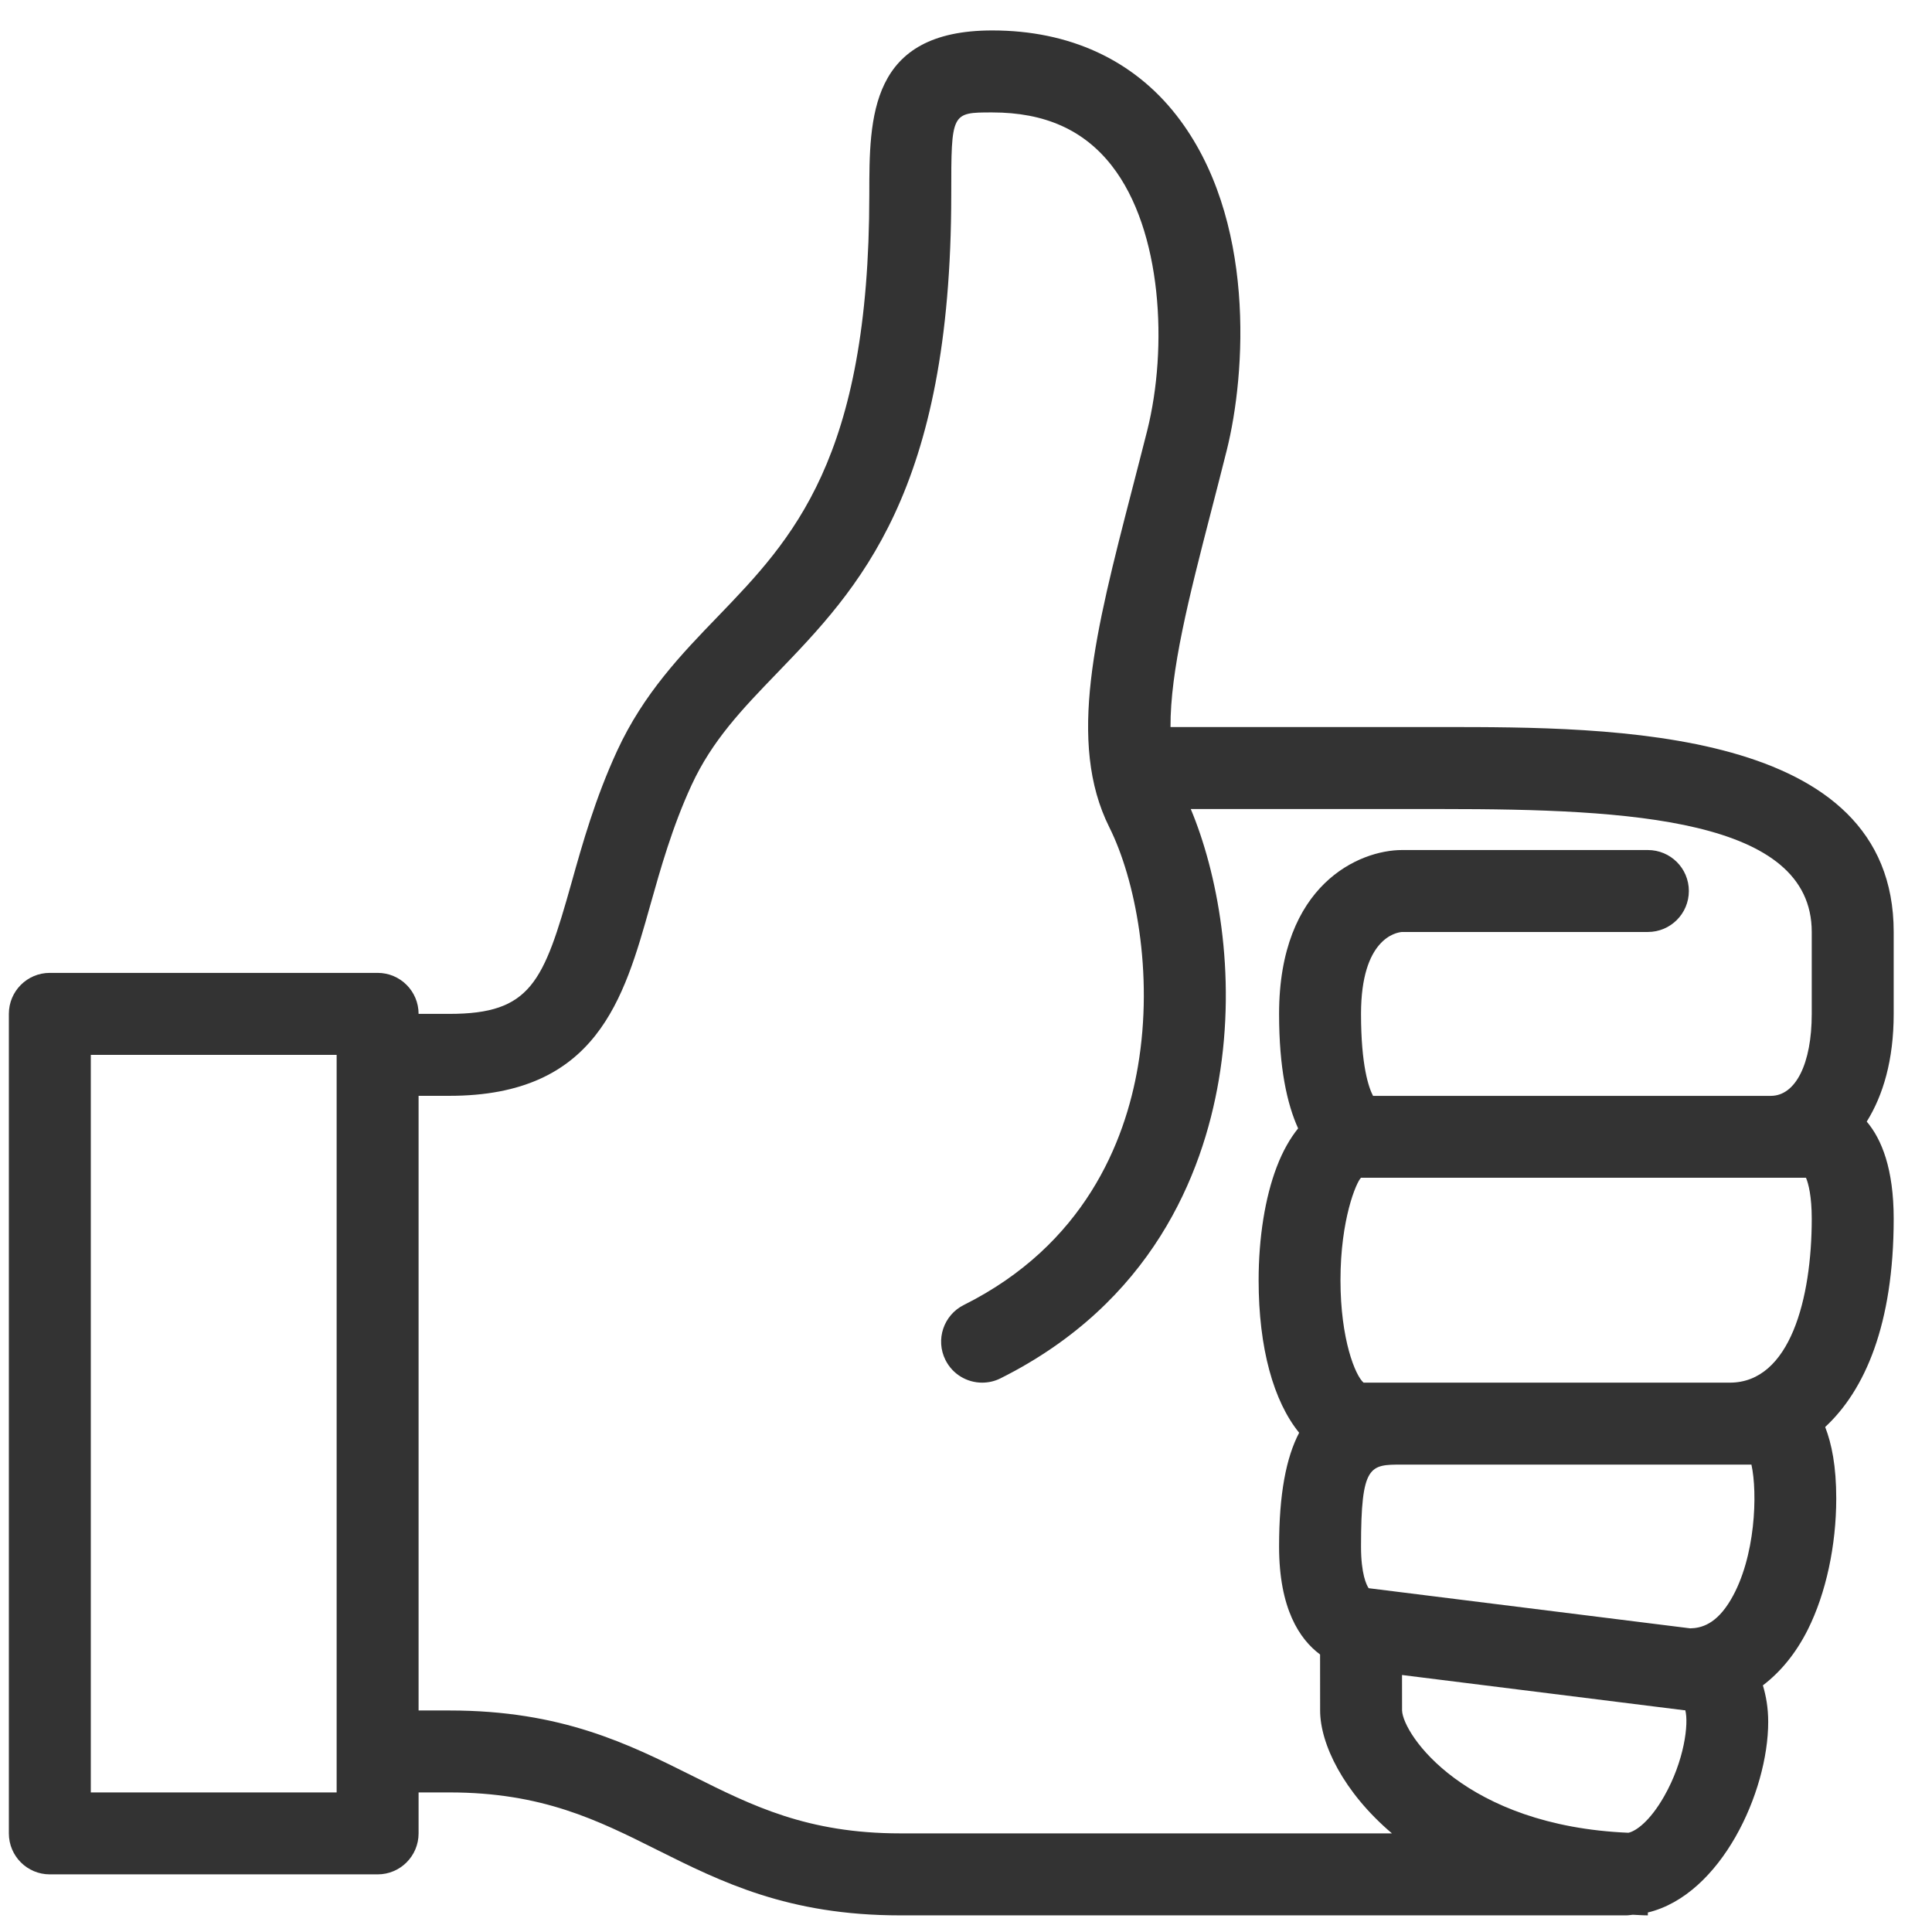 <svg width="41" height="41" viewBox="0 0 41 41" fill="none" xmlns="http://www.w3.org/2000/svg">
<path d="M40.187 19.777C40.187 15.429 34.2 15.429 30.622 15.429H24.84C24.834 14.239 25.227 12.689 25.699 10.864C25.808 10.442 25.921 10.005 26.034 9.553C26.438 7.94 26.667 4.626 24.965 2.446C24.046 1.269 22.694 0.646 21.057 0.646C18.448 0.646 18.448 2.494 18.448 4.125C18.448 9.747 16.814 11.443 15.233 13.084C14.458 13.886 13.658 14.717 13.096 15.934C12.631 16.944 12.363 17.897 12.127 18.738C11.534 20.849 11.264 21.516 9.538 21.516H8.013C7.532 21.516 7.532 23.255 8.013 23.255H9.538C12.663 23.255 13.241 21.198 13.8 19.208C14.02 18.429 14.267 17.547 14.675 16.663C15.114 15.712 15.748 15.053 16.484 14.29C18.22 12.49 20.187 10.449 20.187 4.125C20.187 2.386 20.187 2.386 21.057 2.386C22.17 2.386 23 2.756 23.594 3.517C24.666 4.89 24.784 7.38 24.347 9.132C24.234 9.579 24.122 10.011 24.014 10.429C23.246 13.403 22.64 15.752 23.542 17.557C24.089 18.65 24.488 20.644 24.148 22.633C23.875 24.236 23.011 26.416 20.453 27.694C20.023 27.909 19.849 28.432 20.064 28.861C20.217 29.166 20.523 29.342 20.843 29.342C20.974 29.342 21.107 29.313 21.231 29.251C24.441 27.646 25.522 24.925 25.863 22.927C26.256 20.626 25.82 18.482 25.27 17.169H30.622C34.582 17.169 38.448 17.37 38.448 19.778V21.517C38.448 22.573 38.106 23.256 37.579 23.256H36.709H29.138C29.048 23.085 28.883 22.619 28.883 21.517C28.883 19.916 29.628 19.787 29.753 19.778H34.97C35.451 19.778 35.84 19.389 35.84 18.908C35.84 18.427 35.451 18.039 34.97 18.039H29.753C28.85 18.039 27.144 18.766 27.144 21.517C27.144 22.662 27.313 23.427 27.548 23.946C27.382 24.153 27.225 24.419 27.093 24.767C26.846 25.415 26.71 26.269 26.71 27.169C26.71 28.611 27.027 29.737 27.57 30.405C27.294 30.932 27.144 31.703 27.144 32.82C27.144 34.138 27.579 34.787 28.014 35.111L28.015 36.299C28.015 37.003 28.504 38.027 29.539 38.907H19.103C17.134 38.907 15.957 38.318 14.709 37.694C13.336 37.008 11.917 36.299 9.538 36.299H8.013C7.532 36.299 7.532 38.038 8.013 38.038H9.538C11.507 38.038 12.684 38.627 13.932 39.251C15.305 39.937 16.724 40.647 19.103 40.647H34.51C34.558 40.647 34.603 40.638 34.651 40.634C34.758 40.638 34.86 40.647 34.97 40.647V40.586C36.521 40.213 37.524 38.033 37.524 36.542C37.524 36.241 37.478 35.99 37.411 35.766C37.789 35.478 38.115 35.082 38.367 34.578C38.749 33.813 38.968 32.8 38.968 31.798C38.968 31.118 38.872 30.64 38.733 30.283C39.574 29.504 40.187 28.107 40.187 25.864C40.187 24.808 39.934 24.178 39.615 23.802C39.961 23.247 40.187 22.498 40.187 21.516V19.777ZM38.326 24.994C38.378 25.116 38.448 25.387 38.448 25.864C38.448 27.546 37.992 29.342 36.709 29.342H28.937C28.762 29.193 28.447 28.424 28.447 27.168C28.447 25.873 28.783 25.09 28.882 24.994H36.708H37.578H38.326ZM36.733 33.944C36.423 34.474 36.098 34.551 35.87 34.556L29.045 33.704C28.999 33.636 28.883 33.405 28.883 32.82C28.883 31.081 29.067 31.081 29.753 31.081H37.168C37.3 31.677 37.26 33.048 36.733 33.944ZM35.316 38.12C35.015 38.649 34.718 38.86 34.557 38.894C31.089 38.747 29.773 36.809 29.754 36.299L29.753 35.546L35.732 36.293C35.741 36.293 35.75 36.293 35.759 36.294L35.765 36.296C35.84 36.58 35.744 37.369 35.316 38.12Z" fill="#333333"/>
<path d="M8.014 39.777H1.057C0.576 39.777 0.188 39.388 0.188 38.907V21.516C0.188 21.035 0.576 20.646 1.057 20.646H8.014C8.494 20.646 8.883 21.035 8.883 21.516V38.907C8.883 39.388 8.494 39.777 8.014 39.777ZM1.927 38.038H7.144V22.386H1.927V38.038Z" fill="#333333"/>
</svg>
